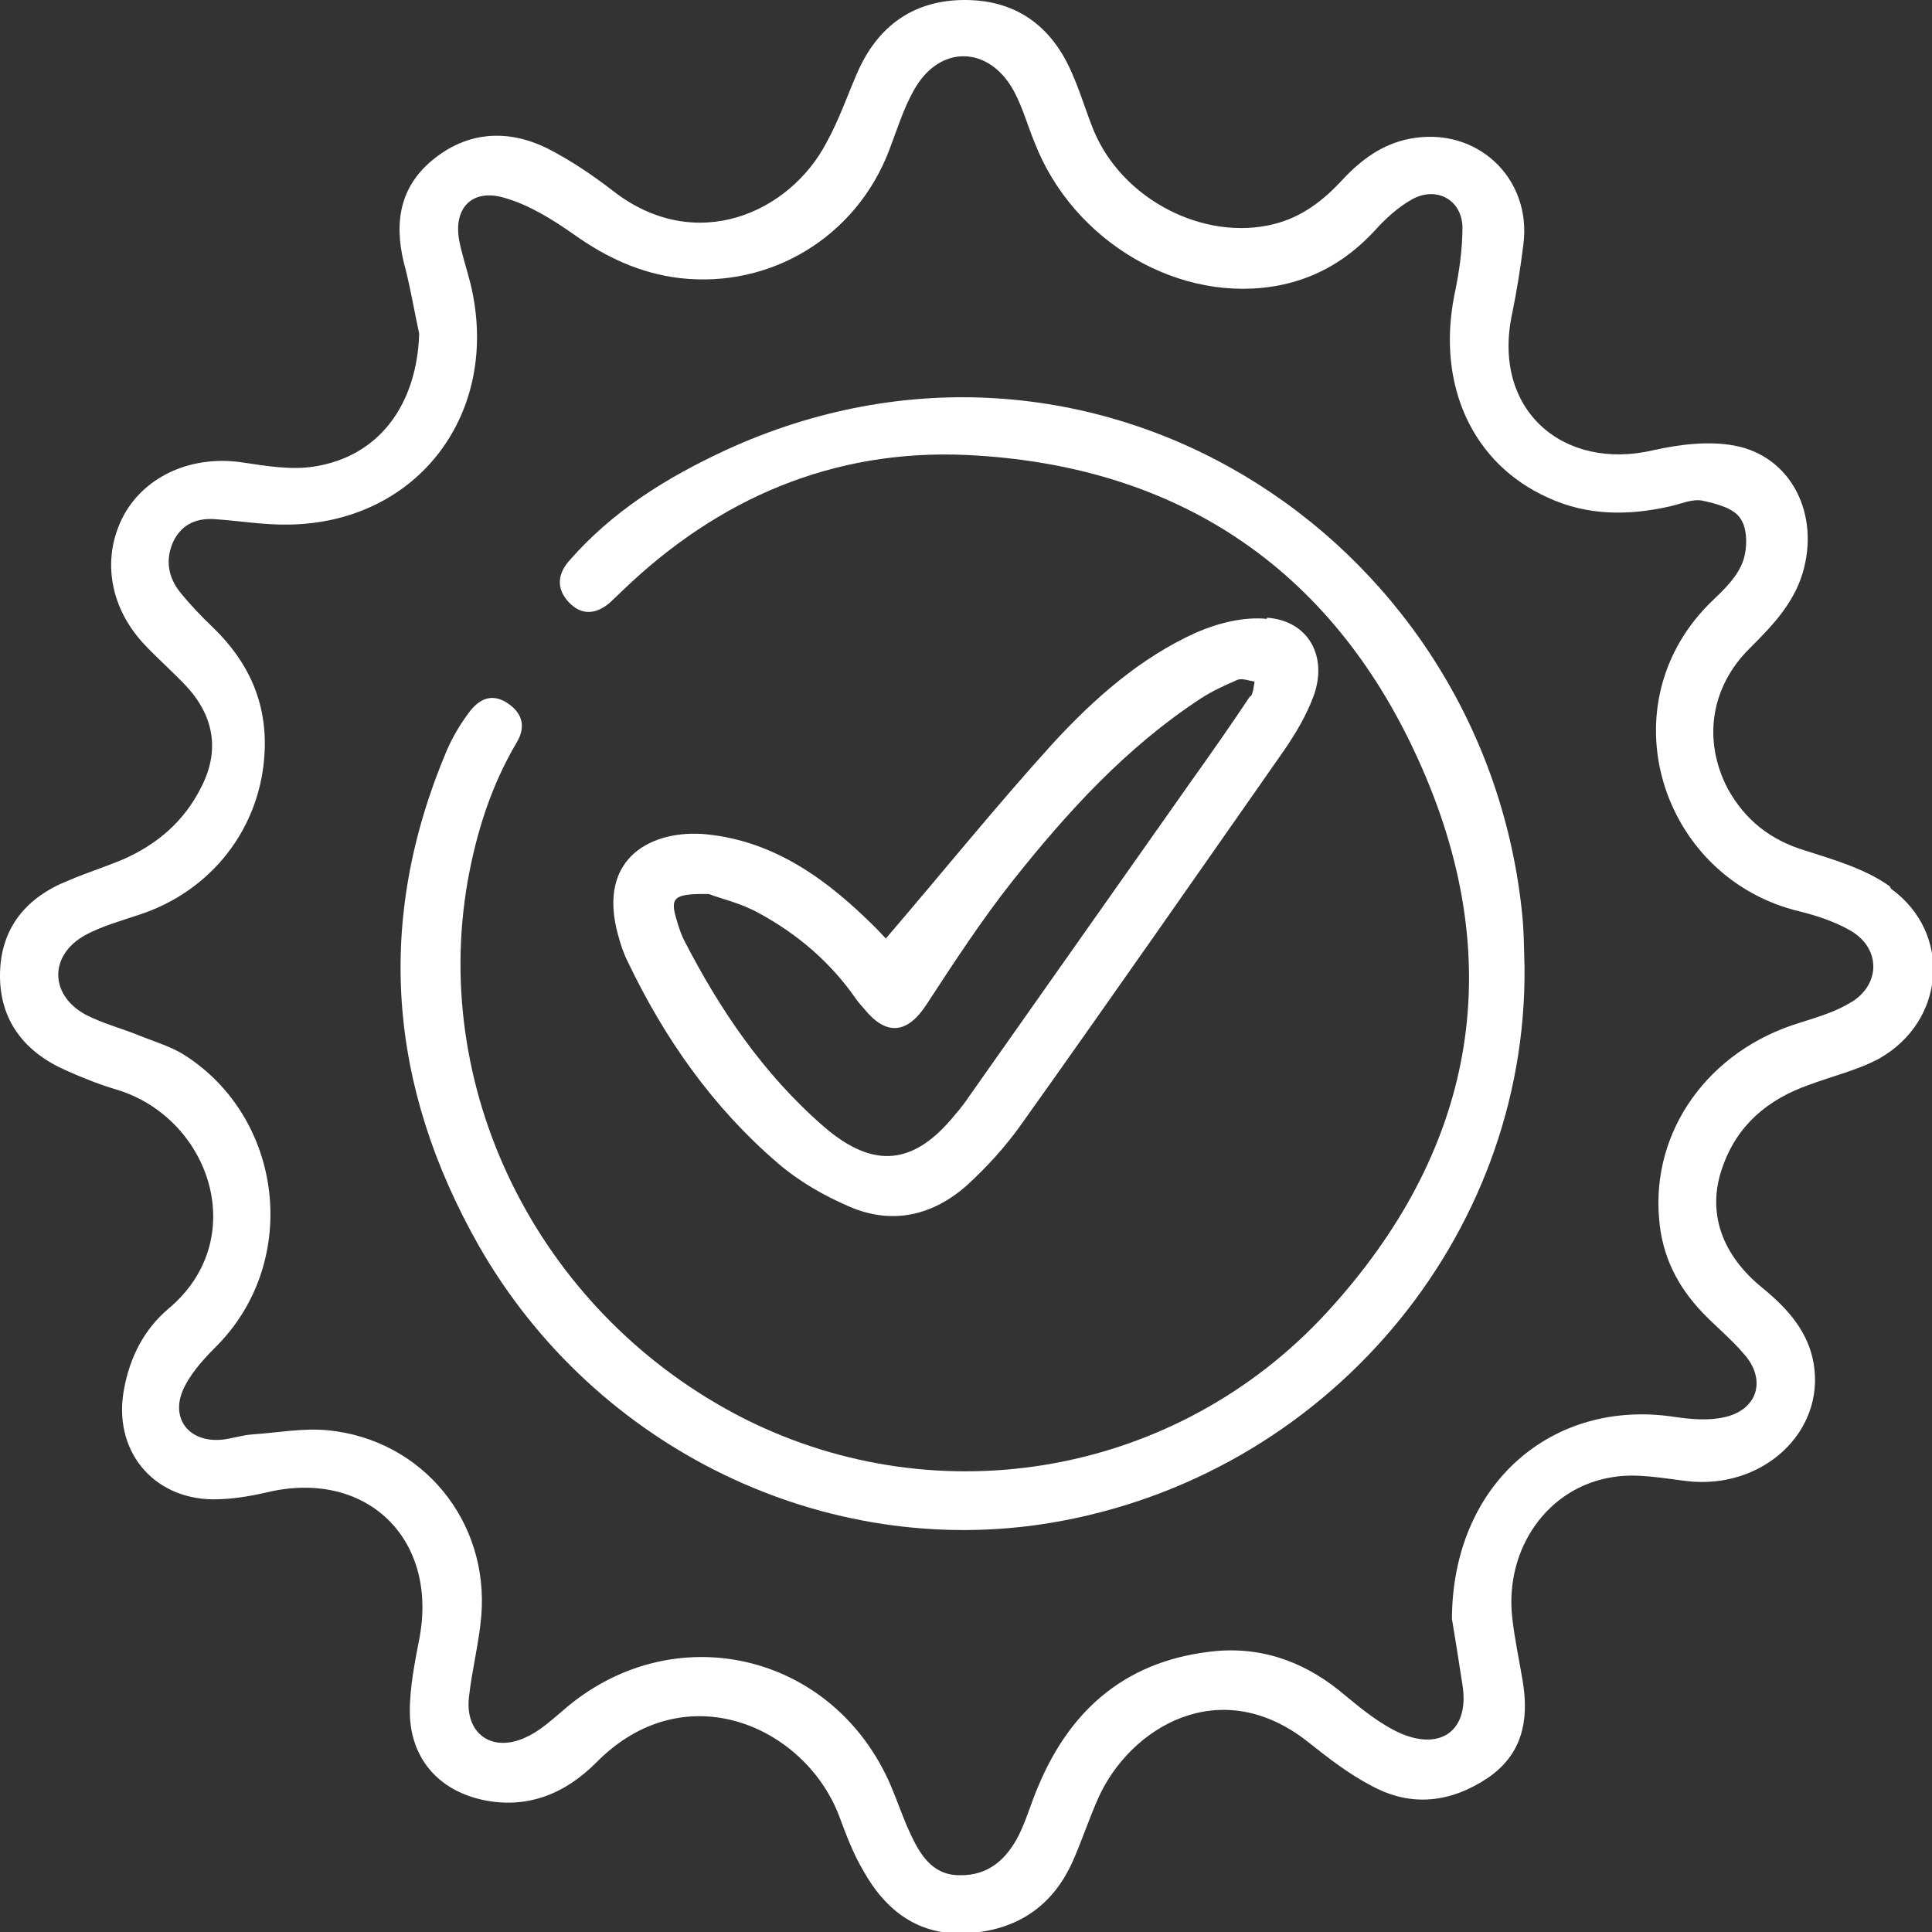 <svg width="33" height="33" viewBox="0 0 33 33" fill="none" xmlns="http://www.w3.org/2000/svg">
<rect x="0" y="0" width="33" height="33" fill="#333333" stroke="none"/>
<g clip-path="url(#clip0_5344_21628)">
<path d="M32.28 15.14C31.86 14.84 31.34 14.69 30.84 14.53C30.24 14.35 29.81 14.01 29.51 13.47C29.08 12.64 29.22 11.73 29.89 11.07C30.26 10.7 30.63 10.32 30.79 9.79C31.09 8.79 30.6 7.79 29.62 7.61C29.18 7.53 28.69 7.59 28.24 7.69C26.71 8.05 25.47 7.01 25.83 5.35C25.91 4.96 25.97 4.58 26.02 4.18C26.17 3.04 25.22 2.15 24.08 2.37C23.61 2.46 23.25 2.73 22.94 3.06C22.61 3.42 22.24 3.71 21.75 3.83C20.57 4.12 19.19 3.42 18.69 2.25C18.56 1.94 18.47 1.62 18.34 1.32C18.01 0.5 17.41 0 16.48 0C15.61 0 14.99 0.44 14.64 1.25C14.47 1.64 14.33 2.05 14.12 2.43C13.49 3.64 11.88 4.36 10.47 3.26C10.12 2.99 9.75 2.74 9.36 2.54C8.68 2.2 7.98 2.24 7.38 2.74C6.78 3.24 6.73 3.9 6.93 4.61C7.02 4.97 7.08 5.33 7.16 5.7C7.12 6.92 6.47 7.8 5.36 7.97C4.97 8.03 4.55 7.96 4.15 7.9C3.3 7.77 2.5 8.11 2.12 8.79C1.74 9.49 1.85 10.33 2.44 10.98C2.68 11.24 2.96 11.48 3.2 11.74C3.67 12.26 3.75 12.85 3.43 13.46C3.14 14.03 2.69 14.42 2.1 14.68C1.79 14.81 1.47 14.91 1.17 15.04C0.46 15.32 0.01 15.84 0 16.64C-0.01 17.43 0.42 17.97 1.12 18.28C1.41 18.41 1.71 18.53 2.02 18.62C3.6 19.12 4.29 21.18 2.87 22.36C2.46 22.71 2.22 23.18 2.12 23.72C1.92 24.75 2.59 25.6 3.64 25.61C3.95 25.61 4.26 25.56 4.56 25.49C6.24 25.09 7.47 26.26 7.17 27.95C7.09 28.37 7 28.8 7 29.23C7 30.01 7.47 30.57 8.23 30.74C9 30.91 9.65 30.64 10.18 30.11C11.69 28.57 13.74 29.48 14.33 31.01C14.45 31.33 14.57 31.66 14.75 31.96C15.13 32.64 15.7 33.07 16.51 33.02C17.34 32.98 17.97 32.58 18.32 31.8C18.48 31.44 18.6 31.07 18.76 30.71C19.3 29.51 20.84 28.56 22.35 29.76C22.69 30.03 23.05 30.31 23.44 30.51C24.11 30.87 24.78 30.79 25.41 30.37C26 29.97 26.12 29.39 26.01 28.72C25.95 28.36 25.87 27.99 25.83 27.63C25.7 26.46 26.43 25.4 27.55 25.23C27.96 25.16 28.4 25.25 28.83 25.3C30.11 25.44 31.17 24.46 30.98 23.3C30.89 22.75 30.54 22.36 30.13 22.02C29.4 21.44 29.15 20.7 29.42 19.94C29.67 19.22 30.19 18.78 30.9 18.53C31.3 18.38 31.73 18.28 32.1 18.08C33.23 17.44 33.35 15.94 32.3 15.18L32.28 15.14ZM31.63 17.11C31.37 17.28 31.05 17.37 30.74 17.47C29.19 17.94 28.2 19.31 28.34 20.83C28.39 21.45 28.65 21.97 29.08 22.42C29.31 22.66 29.58 22.88 29.79 23.13C30.18 23.57 30.02 24.09 29.44 24.21C29.16 24.27 28.86 24.24 28.59 24.2C26.52 23.89 24.81 25.34 24.8 27.65C24.84 27.88 24.91 28.33 24.98 28.78C25.1 29.53 24.64 29.91 23.93 29.61C23.59 29.46 23.28 29.21 22.99 28.97C22.35 28.42 21.62 28.13 20.78 28.2C19.29 28.34 18.3 29.15 17.73 30.52C17.61 30.8 17.53 31.09 17.4 31.35C17.19 31.76 16.88 32.04 16.39 32.03C15.92 32.03 15.71 31.67 15.54 31.3C15.42 31.04 15.33 30.77 15.22 30.51C14.24 28.21 11.47 27.58 9.6 29.23C9.4 29.4 9.2 29.58 8.97 29.68C8.4 29.94 7.94 29.61 8.01 28.99C8.06 28.53 8.18 28.07 8.22 27.61C8.36 25.99 7.22 24.59 5.6 24.43C5.18 24.39 4.75 24.47 4.32 24.5C4.15 24.51 3.97 24.57 3.8 24.59C3.21 24.65 2.88 24.2 3.16 23.67C3.3 23.4 3.52 23.17 3.74 22.95C5.12 21.51 4.84 19.1 3.15 18.02C2.91 17.87 2.63 17.79 2.36 17.68C2.06 17.56 1.75 17.48 1.46 17.33C0.84 16.99 0.84 16.31 1.46 15.97C1.74 15.82 2.06 15.73 2.36 15.63C3.61 15.23 4.46 14.14 4.52 12.84C4.56 11.99 4.24 11.3 3.64 10.72C3.44 10.53 3.25 10.33 3.08 10.12C2.87 9.86 2.82 9.56 2.96 9.25C3.11 8.94 3.38 8.84 3.7 8.87C4.12 8.9 4.53 8.97 4.95 8.96C7.15 8.92 8.56 7.04 8.04 4.86C7.98 4.62 7.9 4.38 7.85 4.14C7.73 3.57 8.05 3.21 8.62 3.38C9.04 3.5 9.44 3.75 9.81 4.01C10.36 4.4 10.94 4.67 11.61 4.75C13.17 4.93 14.63 4.04 15.19 2.56C15.32 2.22 15.43 1.86 15.61 1.54C16.05 0.75 16.9 0.78 17.32 1.56C17.47 1.84 17.55 2.14 17.67 2.43C18.33 4.14 20.17 5.21 21.87 4.87C22.51 4.74 23.04 4.42 23.49 3.93C23.67 3.73 23.88 3.54 24.11 3.41C24.53 3.17 24.97 3.41 24.98 3.88C24.98 4.27 24.92 4.67 24.84 5.05C24.54 6.58 25.15 7.92 26.44 8.5C27.11 8.81 27.81 8.81 28.52 8.65C28.7 8.61 28.9 8.52 29.07 8.55C29.31 8.6 29.62 8.68 29.73 8.86C29.85 9.03 29.85 9.37 29.77 9.59C29.68 9.84 29.47 10.05 29.27 10.24C27.4 12.01 28.36 15.01 30.75 15.57C31.03 15.64 31.33 15.74 31.58 15.88C32.12 16.17 32.14 16.8 31.62 17.12L31.63 17.11Z" fill="white"/>
<path d="M26.04 16.531C26.08 21.131 22.66 25.221 17.95 26.011C14.11 26.651 10.17 24.761 8.18 21.281C6.63 18.551 6.4 15.731 7.63 12.821C7.73 12.591 7.86 12.371 8.01 12.171C8.18 11.941 8.4 11.831 8.67 12.011C8.94 12.191 8.98 12.431 8.82 12.691C8.39 13.421 8.14 14.211 7.99 15.041C7.34 18.731 9.28 22.501 12.73 24.241C16.07 25.911 20.11 25.191 22.66 22.421C25.17 19.691 25.78 16.521 24.29 13.121C22.83 9.771 20.17 7.941 16.5 7.771C14.23 7.671 12.27 8.511 10.63 10.091C10.56 10.161 10.49 10.221 10.42 10.291C10.19 10.491 9.94 10.521 9.72 10.291C9.5 10.061 9.52 9.811 9.72 9.581C10.46 8.731 11.38 8.161 12.39 7.691C18.61 4.831 25.28 9.101 25.99 15.521C26.03 15.851 26.03 16.181 26.04 16.521V16.531Z" fill="white"/>
<path d="M21.64 10.571C21.25 10.531 20.81 10.641 20.44 10.801C19.48 11.231 18.69 11.931 17.99 12.691C17.01 13.771 16.1 14.901 15.13 16.031C15.11 16.011 15.04 15.931 14.96 15.851C14.15 15.041 13.25 14.371 12.07 14.251C11.16 14.161 10.18 14.631 10.56 15.981C10.6 16.131 10.65 16.281 10.72 16.421C11.35 17.741 12.18 18.921 13.29 19.871C13.65 20.181 14.07 20.421 14.51 20.611C15.23 20.921 15.92 20.771 16.51 20.251C16.85 19.941 17.17 19.591 17.44 19.211C18.95 17.091 20.44 14.951 21.93 12.821C22.13 12.531 22.32 12.211 22.44 11.881C22.68 11.211 22.35 10.601 21.64 10.551V10.571ZM21.36 11.881C21.02 12.391 20.67 12.891 20.32 13.381C19.08 15.141 17.84 16.901 16.6 18.661C16.51 18.791 16.42 18.921 16.32 19.031C15.62 19.901 14.93 19.981 14.08 19.251C13.04 18.351 12.29 17.241 11.67 16.031C11.63 15.941 11.59 15.831 11.56 15.721C11.44 15.331 11.5 15.261 12.11 15.271C12.28 15.341 12.65 15.421 12.97 15.601C13.63 15.961 14.19 16.441 14.62 17.061C14.66 17.121 14.71 17.171 14.76 17.231C15.14 17.701 15.5 17.661 15.83 17.151C16.3 16.431 16.77 15.711 17.3 15.041C18.23 13.871 19.24 12.761 20.51 11.931C20.71 11.801 20.93 11.701 21.14 11.611C21.22 11.581 21.34 11.631 21.43 11.641C21.41 11.731 21.41 11.831 21.36 11.901V11.881Z" fill="white"/>
</g>
<defs>
<clipPath id="clip0_5344_21628">
<rect width="33" height="33" fill="white"/>
</clipPath>
</defs>
</svg>
